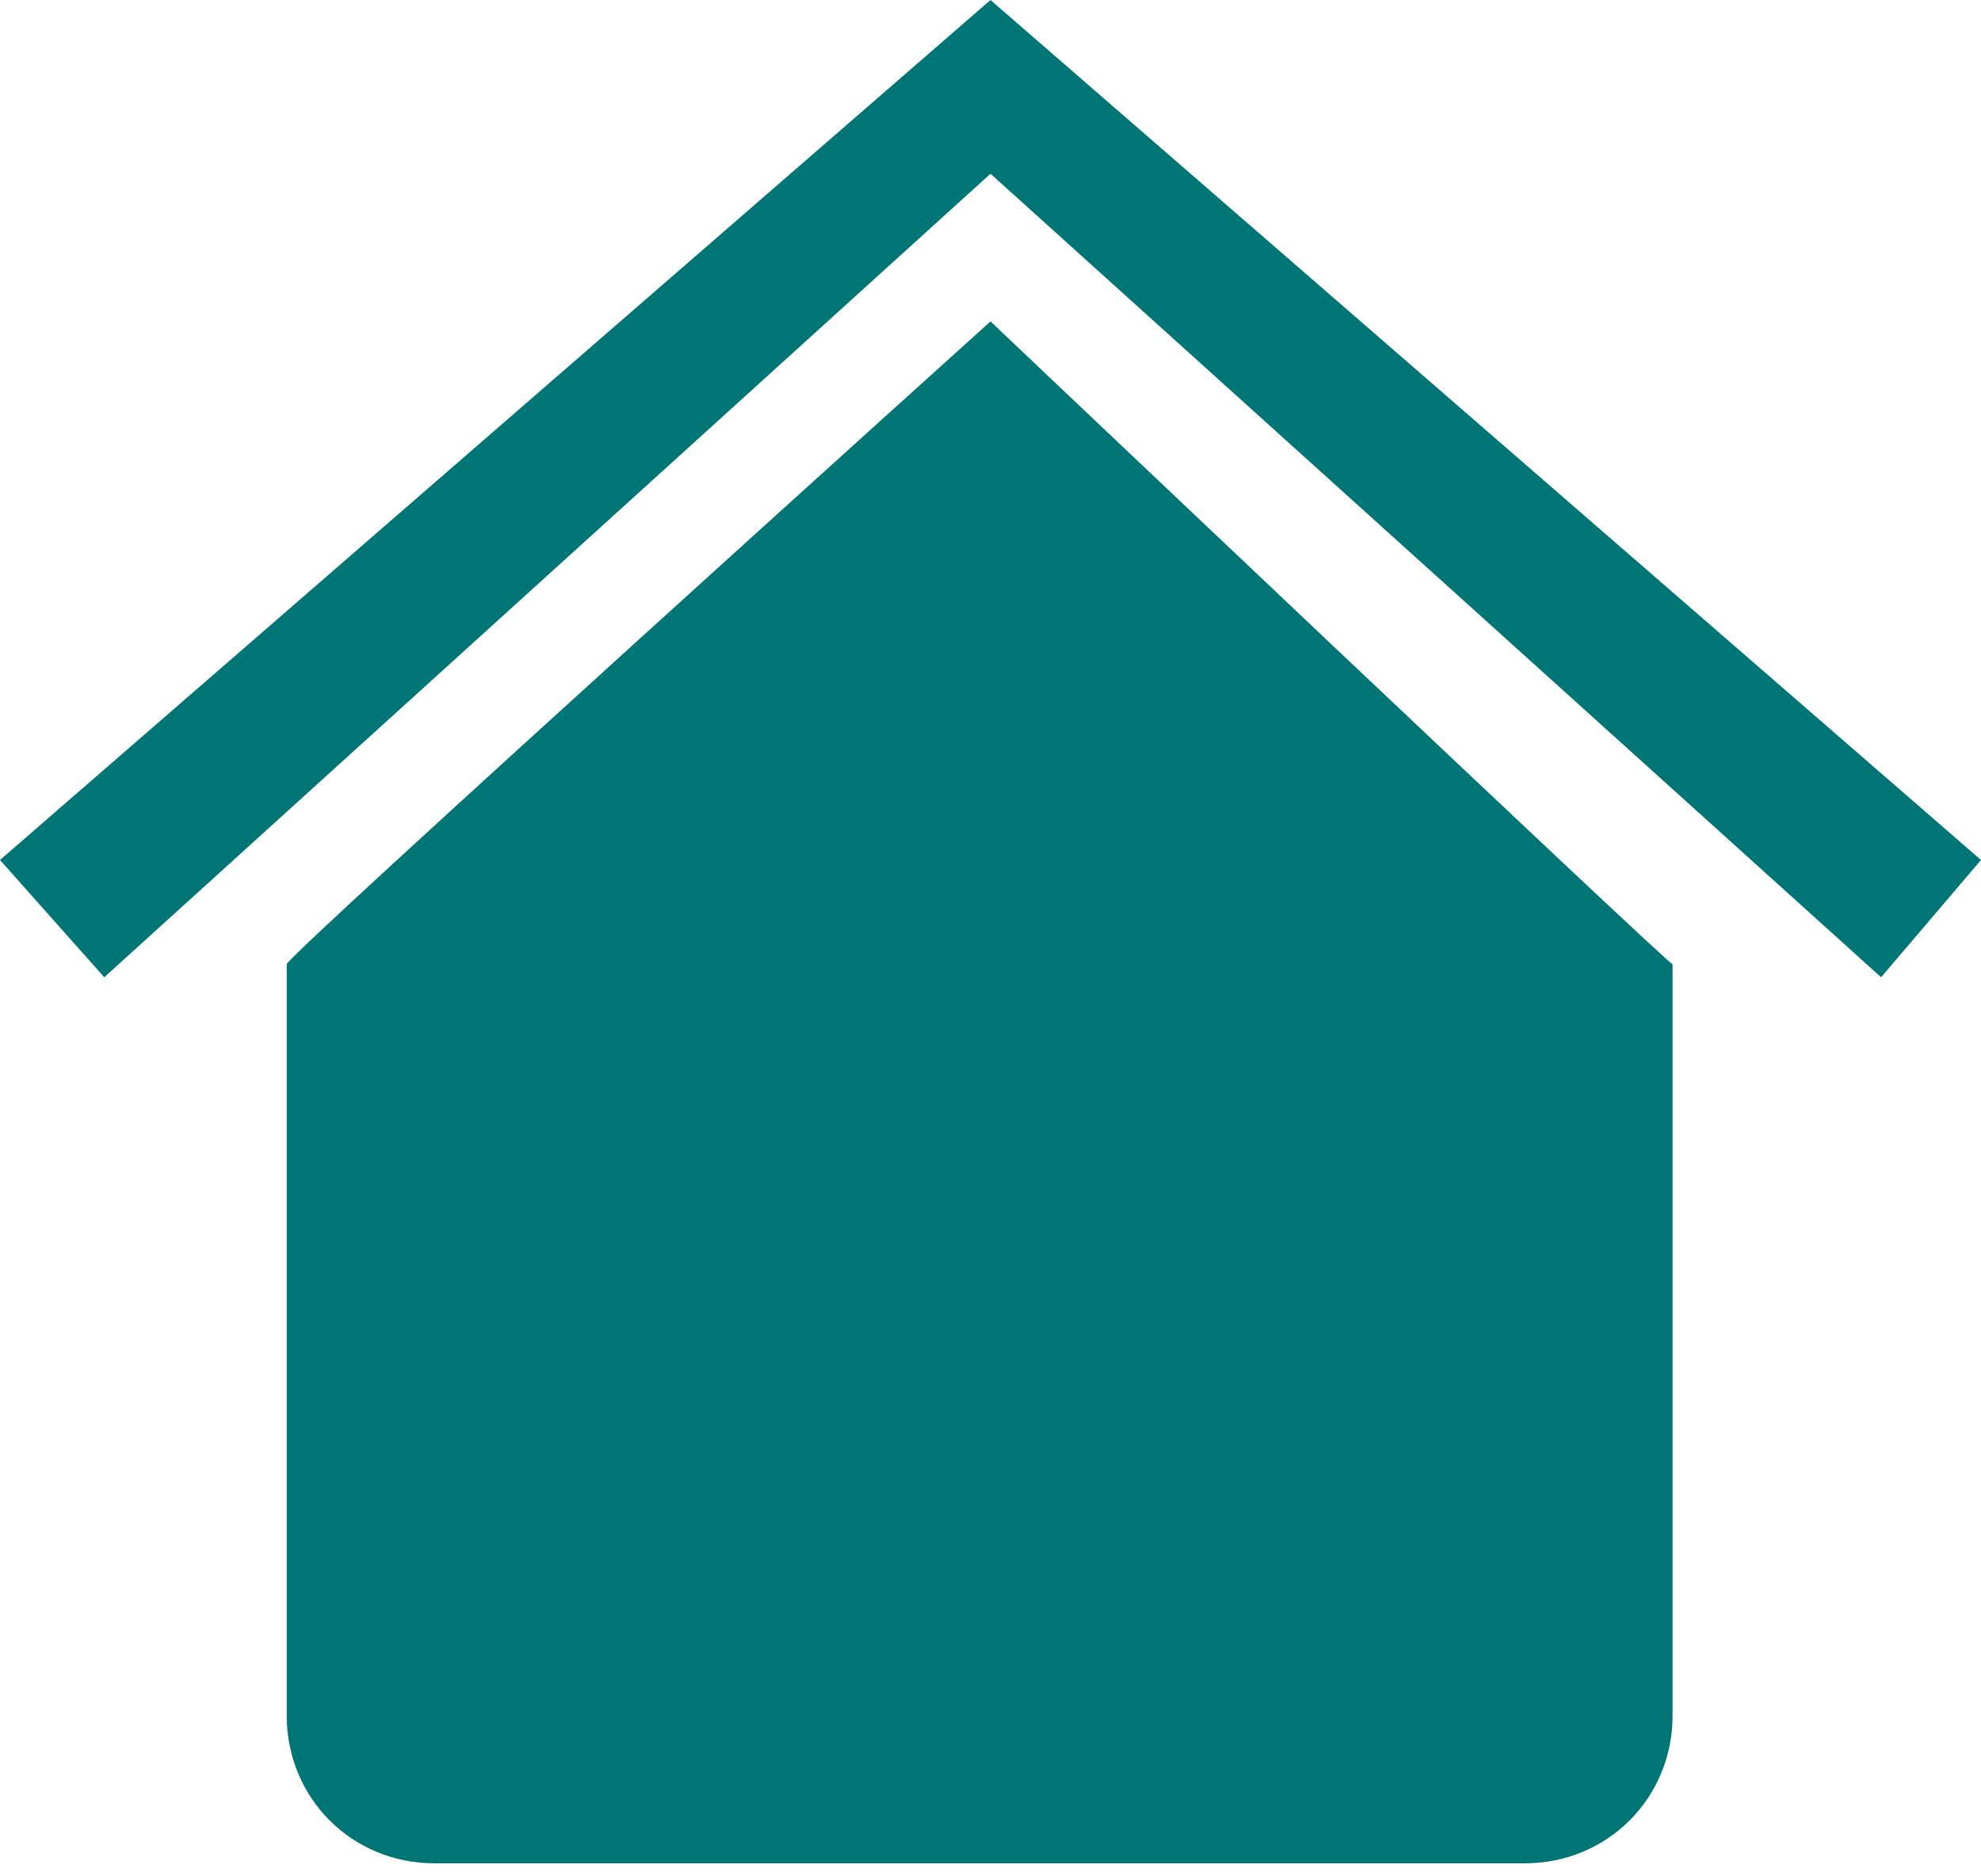 <?xml version="1.0" encoding="UTF-8" standalone="no"?><!DOCTYPE svg PUBLIC "-//W3C//DTD SVG 1.1//EN" "http://www.w3.org/Graphics/SVG/1.1/DTD/svg11.dtd"><svg width="100%" height="100%" viewBox="0 0 190 180" version="1.1" xmlns="http://www.w3.org/2000/svg" xmlns:xlink="http://www.w3.org/1999/xlink" xml:space="preserve" xmlns:serif="http://www.serif.com/" style="fill-rule:evenodd;clip-rule:evenodd;stroke-linejoin:round;stroke-miterlimit:2;"><g><path d="M190,82.5l-95,-82.5l-95,82.5l10,11.25l85,-77.083l85.417,77.083l9.583,-11.25Z" style="fill:#007575;fill-rule:nonzero;"/><path d="M95,30.833c0,0 -67.917,61.25 -67.5,61.667l0,72.083c0,7.917 6.25,14.167 14.167,14.167l104.583,0c7.917,0 14.167,-6.25 14.167,-14.167l-0,-72.083c-0,0.417 -65.417,-61.667 -65.417,-61.667Z" style="fill:#007575;fill-rule:nonzero;"/></g></svg>